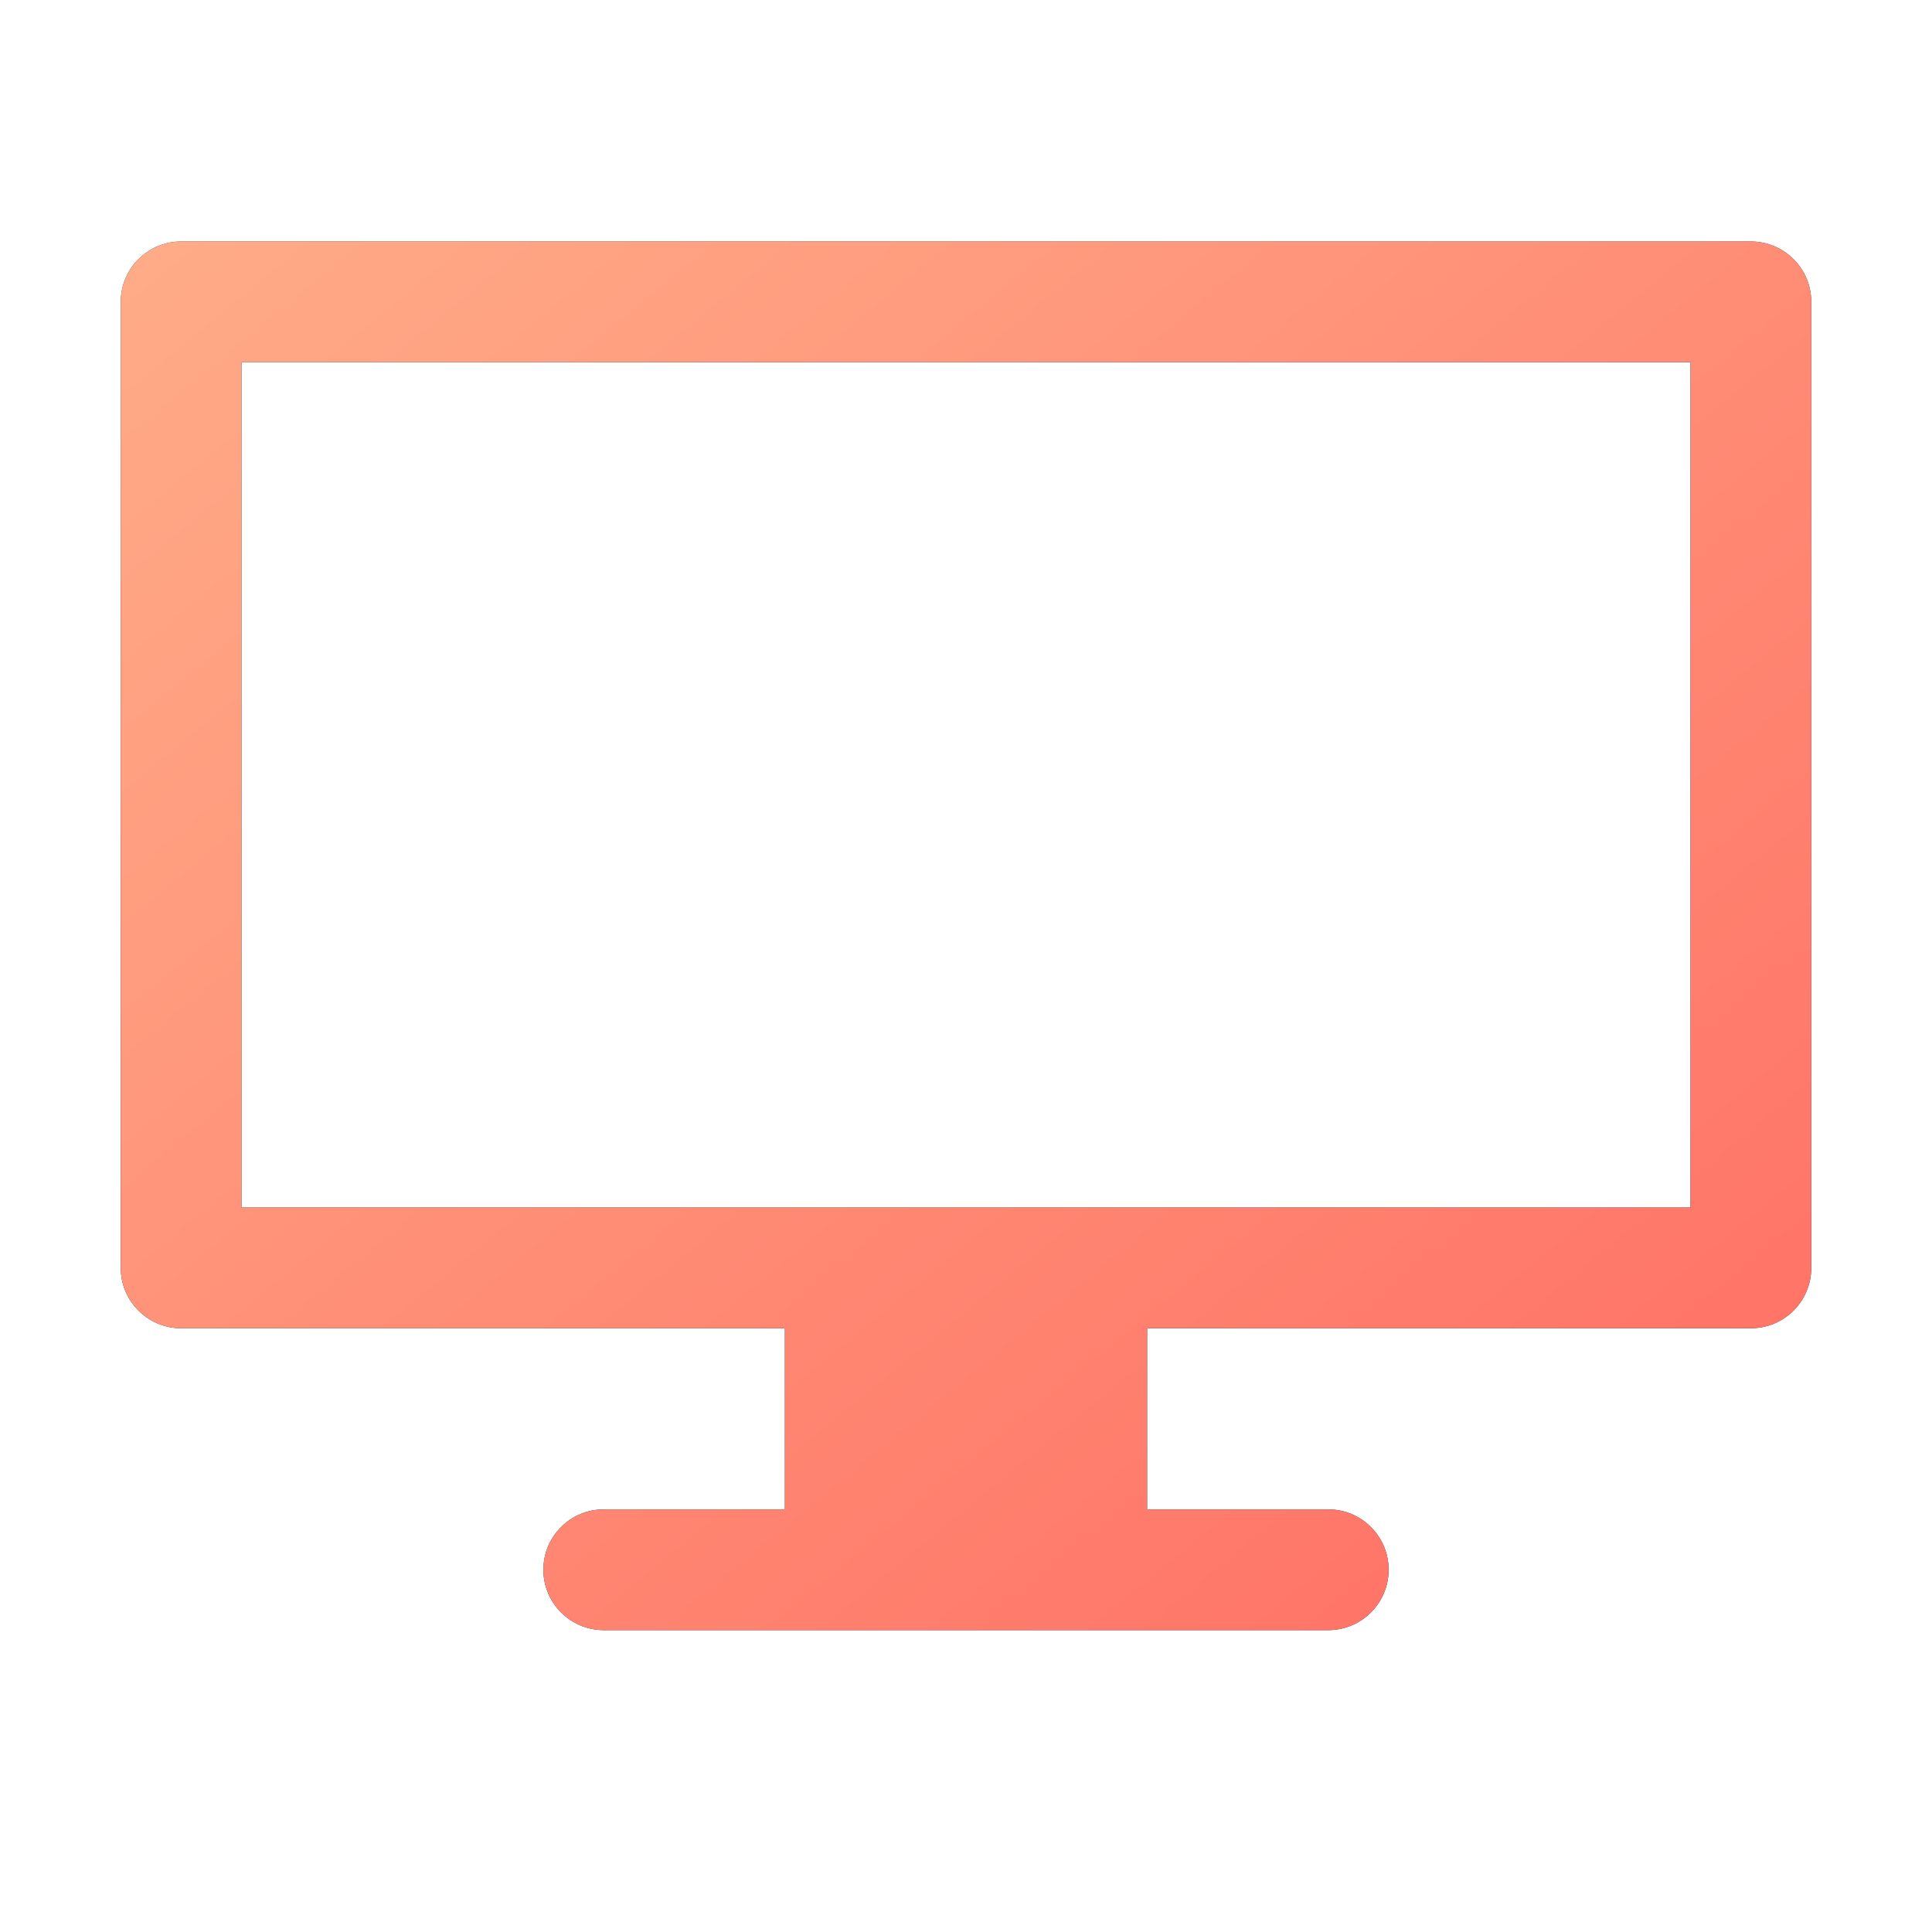 <svg width="32" height="32" viewBox="0 0 32 32" fill="none" xmlns="http://www.w3.org/2000/svg">
<path fill-rule="evenodd" clip-rule="evenodd" d="M2 5C2 4.448 2.448 4 3 4H29C29.552 4 30 4.448 30 5V21C30 21.552 29.552 22 29 22H19V25H22C22.552 25 23 25.448 23 26C23 26.552 22.552 27 22 27H19H13H10C9.448 27 9 26.552 9 26C9 25.448 9.448 25 10 25H13V22H3C2.448 22 2 21.552 2 21V5ZM4 6V20H28V6H4Z" fill="#1E1E3D"/>
<path fill-rule="evenodd" clip-rule="evenodd" d="M2 5C2 4.448 2.448 4 3 4H29C29.552 4 30 4.448 30 5V21C30 21.552 29.552 22 29 22H19V25H22C22.552 25 23 25.448 23 26C23 26.552 22.552 27 22 27H19H13H10C9.448 27 9 26.552 9 26C9 25.448 9.448 25 10 25H13V22H3C2.448 22 2 21.552 2 21V5ZM4 6V20H28V6H4Z" fill="url(#paint0_linear_2081_7391)"/>
<defs>
<linearGradient id="paint0_linear_2081_7391" x1="-12" y1="15.5" x2="10.562" y2="42.967" gradientUnits="userSpaceOnUse">
<stop stop-color="#FFAC88"/>
<stop offset="1" stop-color="#FF6D63"/>
</linearGradient>
</defs>
</svg>
